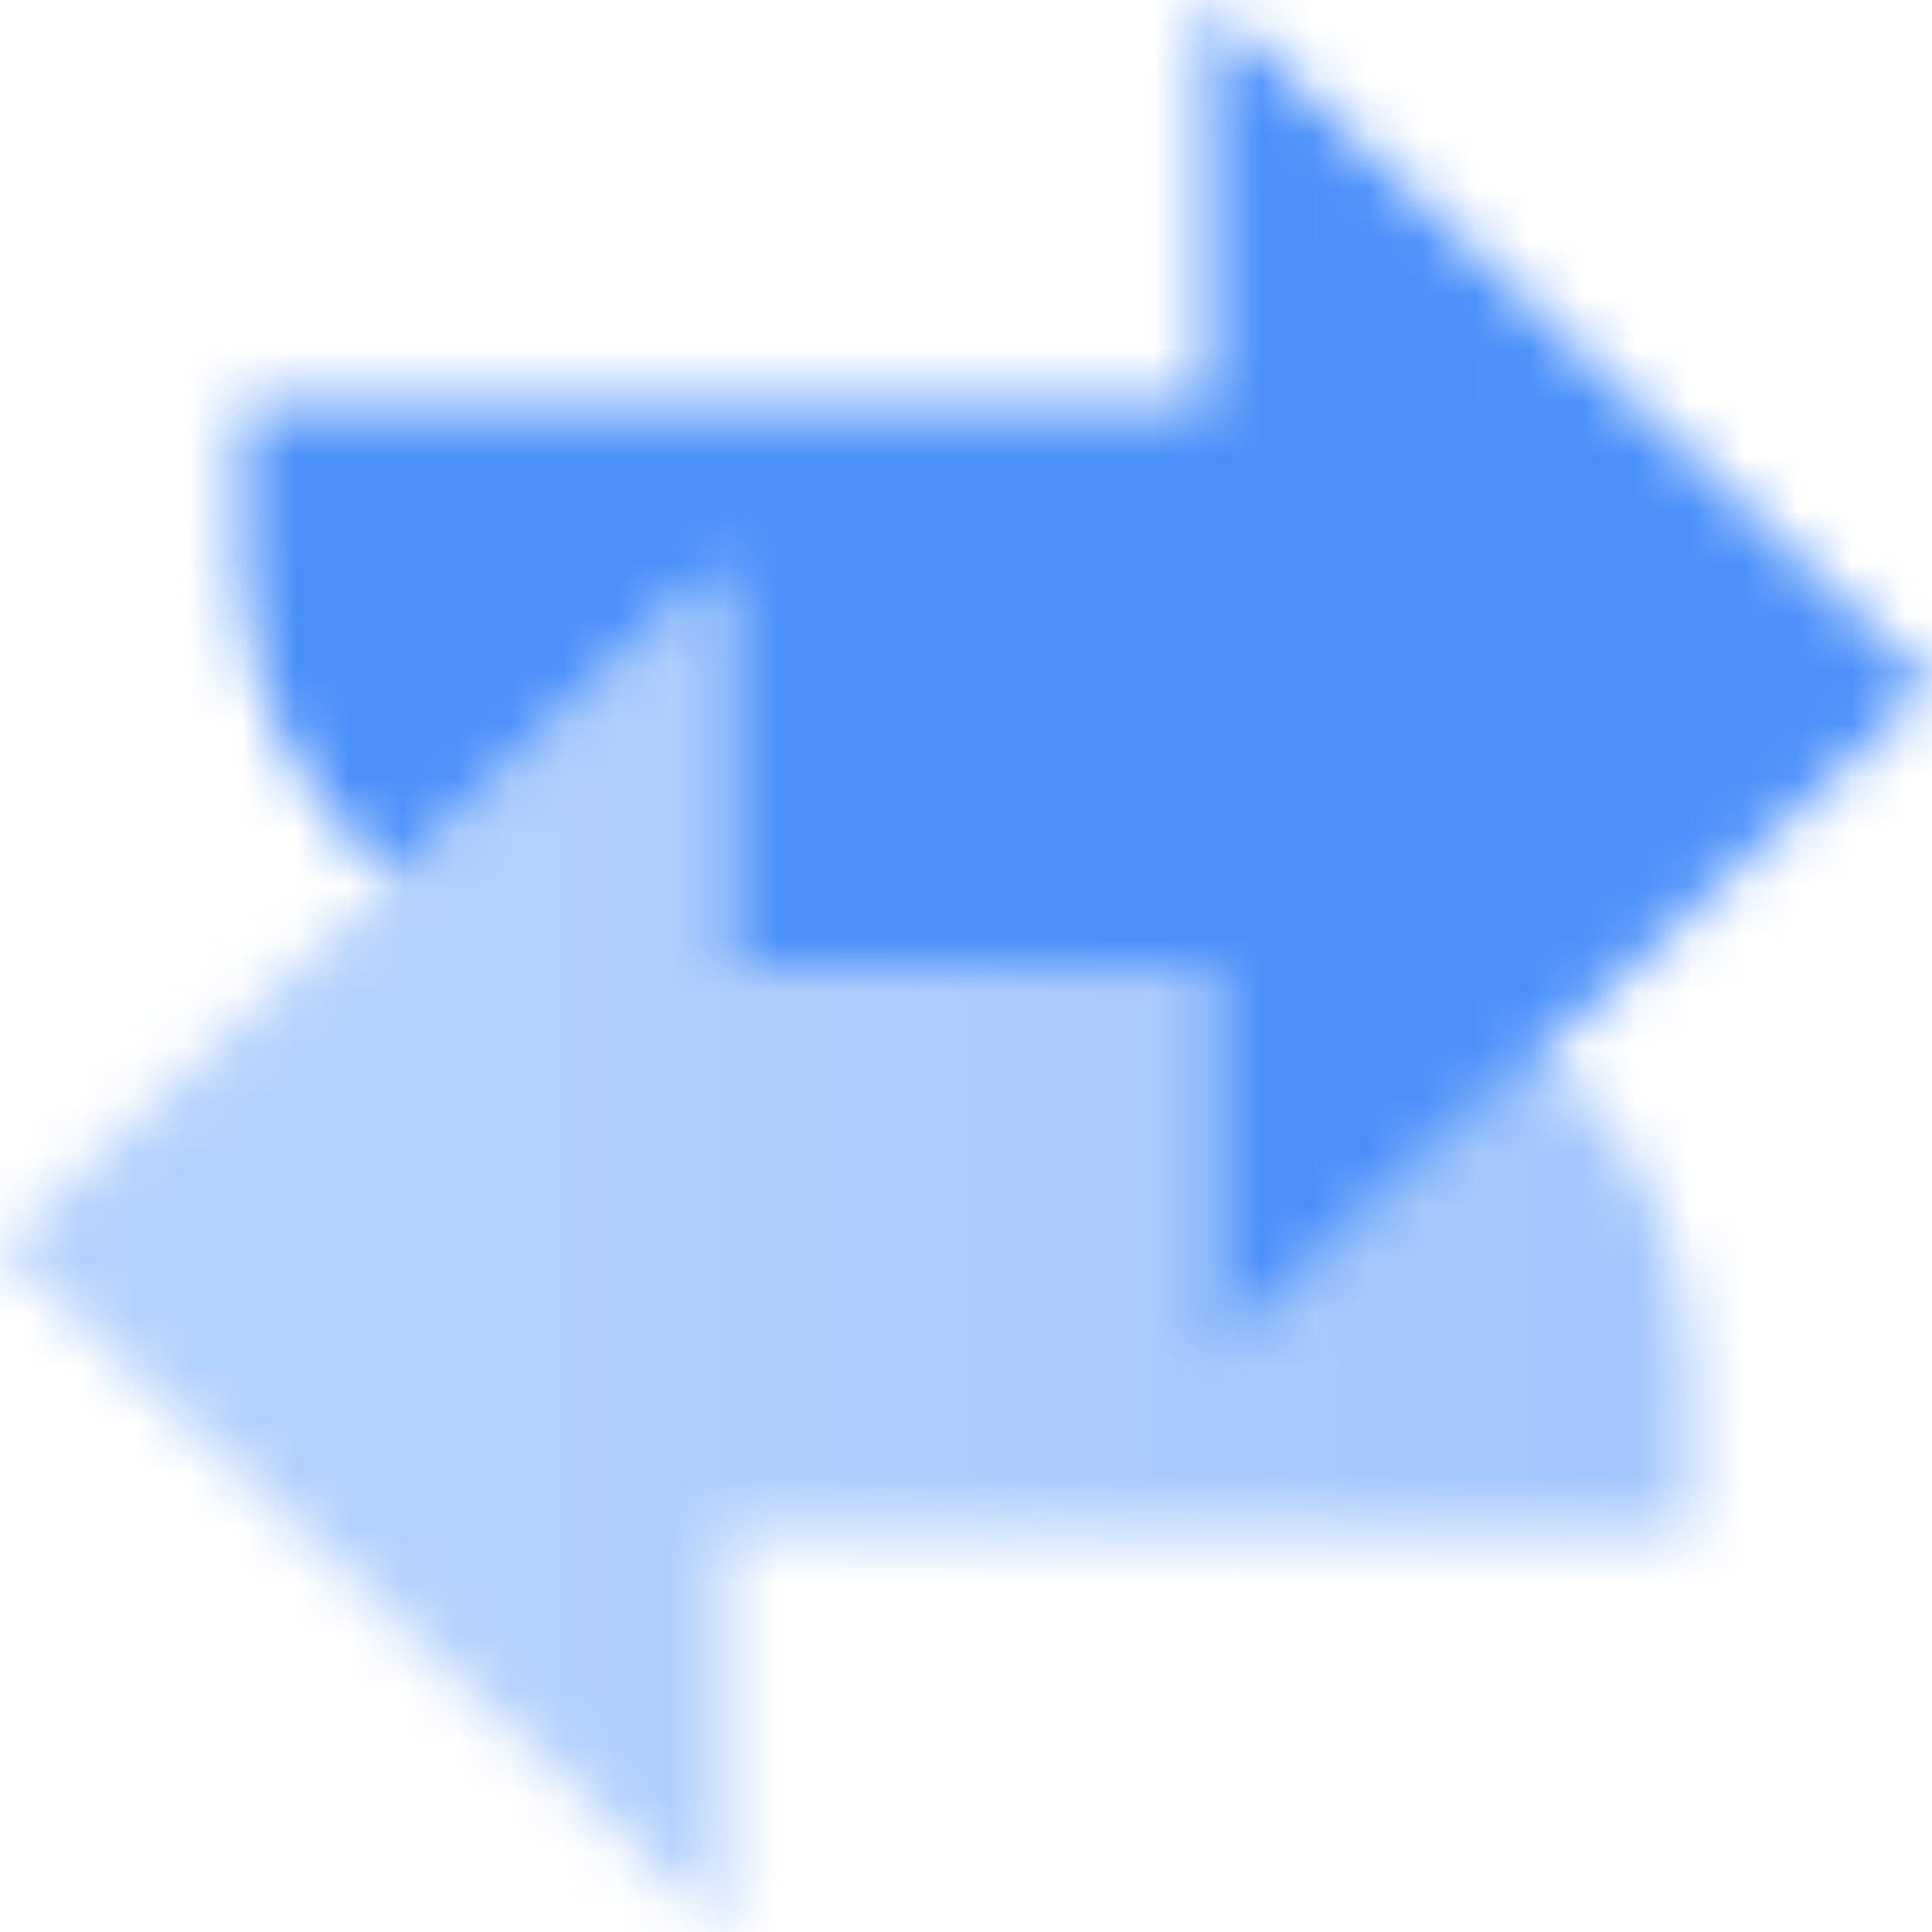 <svg width="36" height="36" viewBox="0 0 36 36" fill="none" xmlns="http://www.w3.org/2000/svg">
<mask id="mask0_328_1695" style="mask-type:alpha" maskUnits="userSpaceOnUse" x="0" y="0" width="36" height="36">
<path opacity="0.95" fill-rule="evenodd" clip-rule="evenodd" d="M22.5 7.5V0L36 12.75L22.5 25.5V18H13.5V10.5L7.306 16.35C5.595 14.975 4.5 12.866 4.5 10.5V7.5H22.5Z" fill="black"/>
<path fill-rule="evenodd" clip-rule="evenodd" d="M13.5 28.5V36L0 23.25L13.5 10.5V18H22.5V25.5L28.694 19.65C30.405 21.025 31.5 23.134 31.5 25.5V28.5H13.5Z" fill="url(#paint0_linear_328_1695)"/>
</mask>
<g mask="url(#mask0_328_1695)">
<rect width="36" height="36" fill="#428BF9"/>
</g>
<defs>
<linearGradient id="paint0_linear_328_1695" x1="31.5" y1="23.25" x2="9.395" y2="23.25" gradientUnits="userSpaceOnUse">
<stop stop-opacity="0.5"/>
<stop offset="1" stop-opacity="0.4"/>
</linearGradient>
</defs>
</svg>
